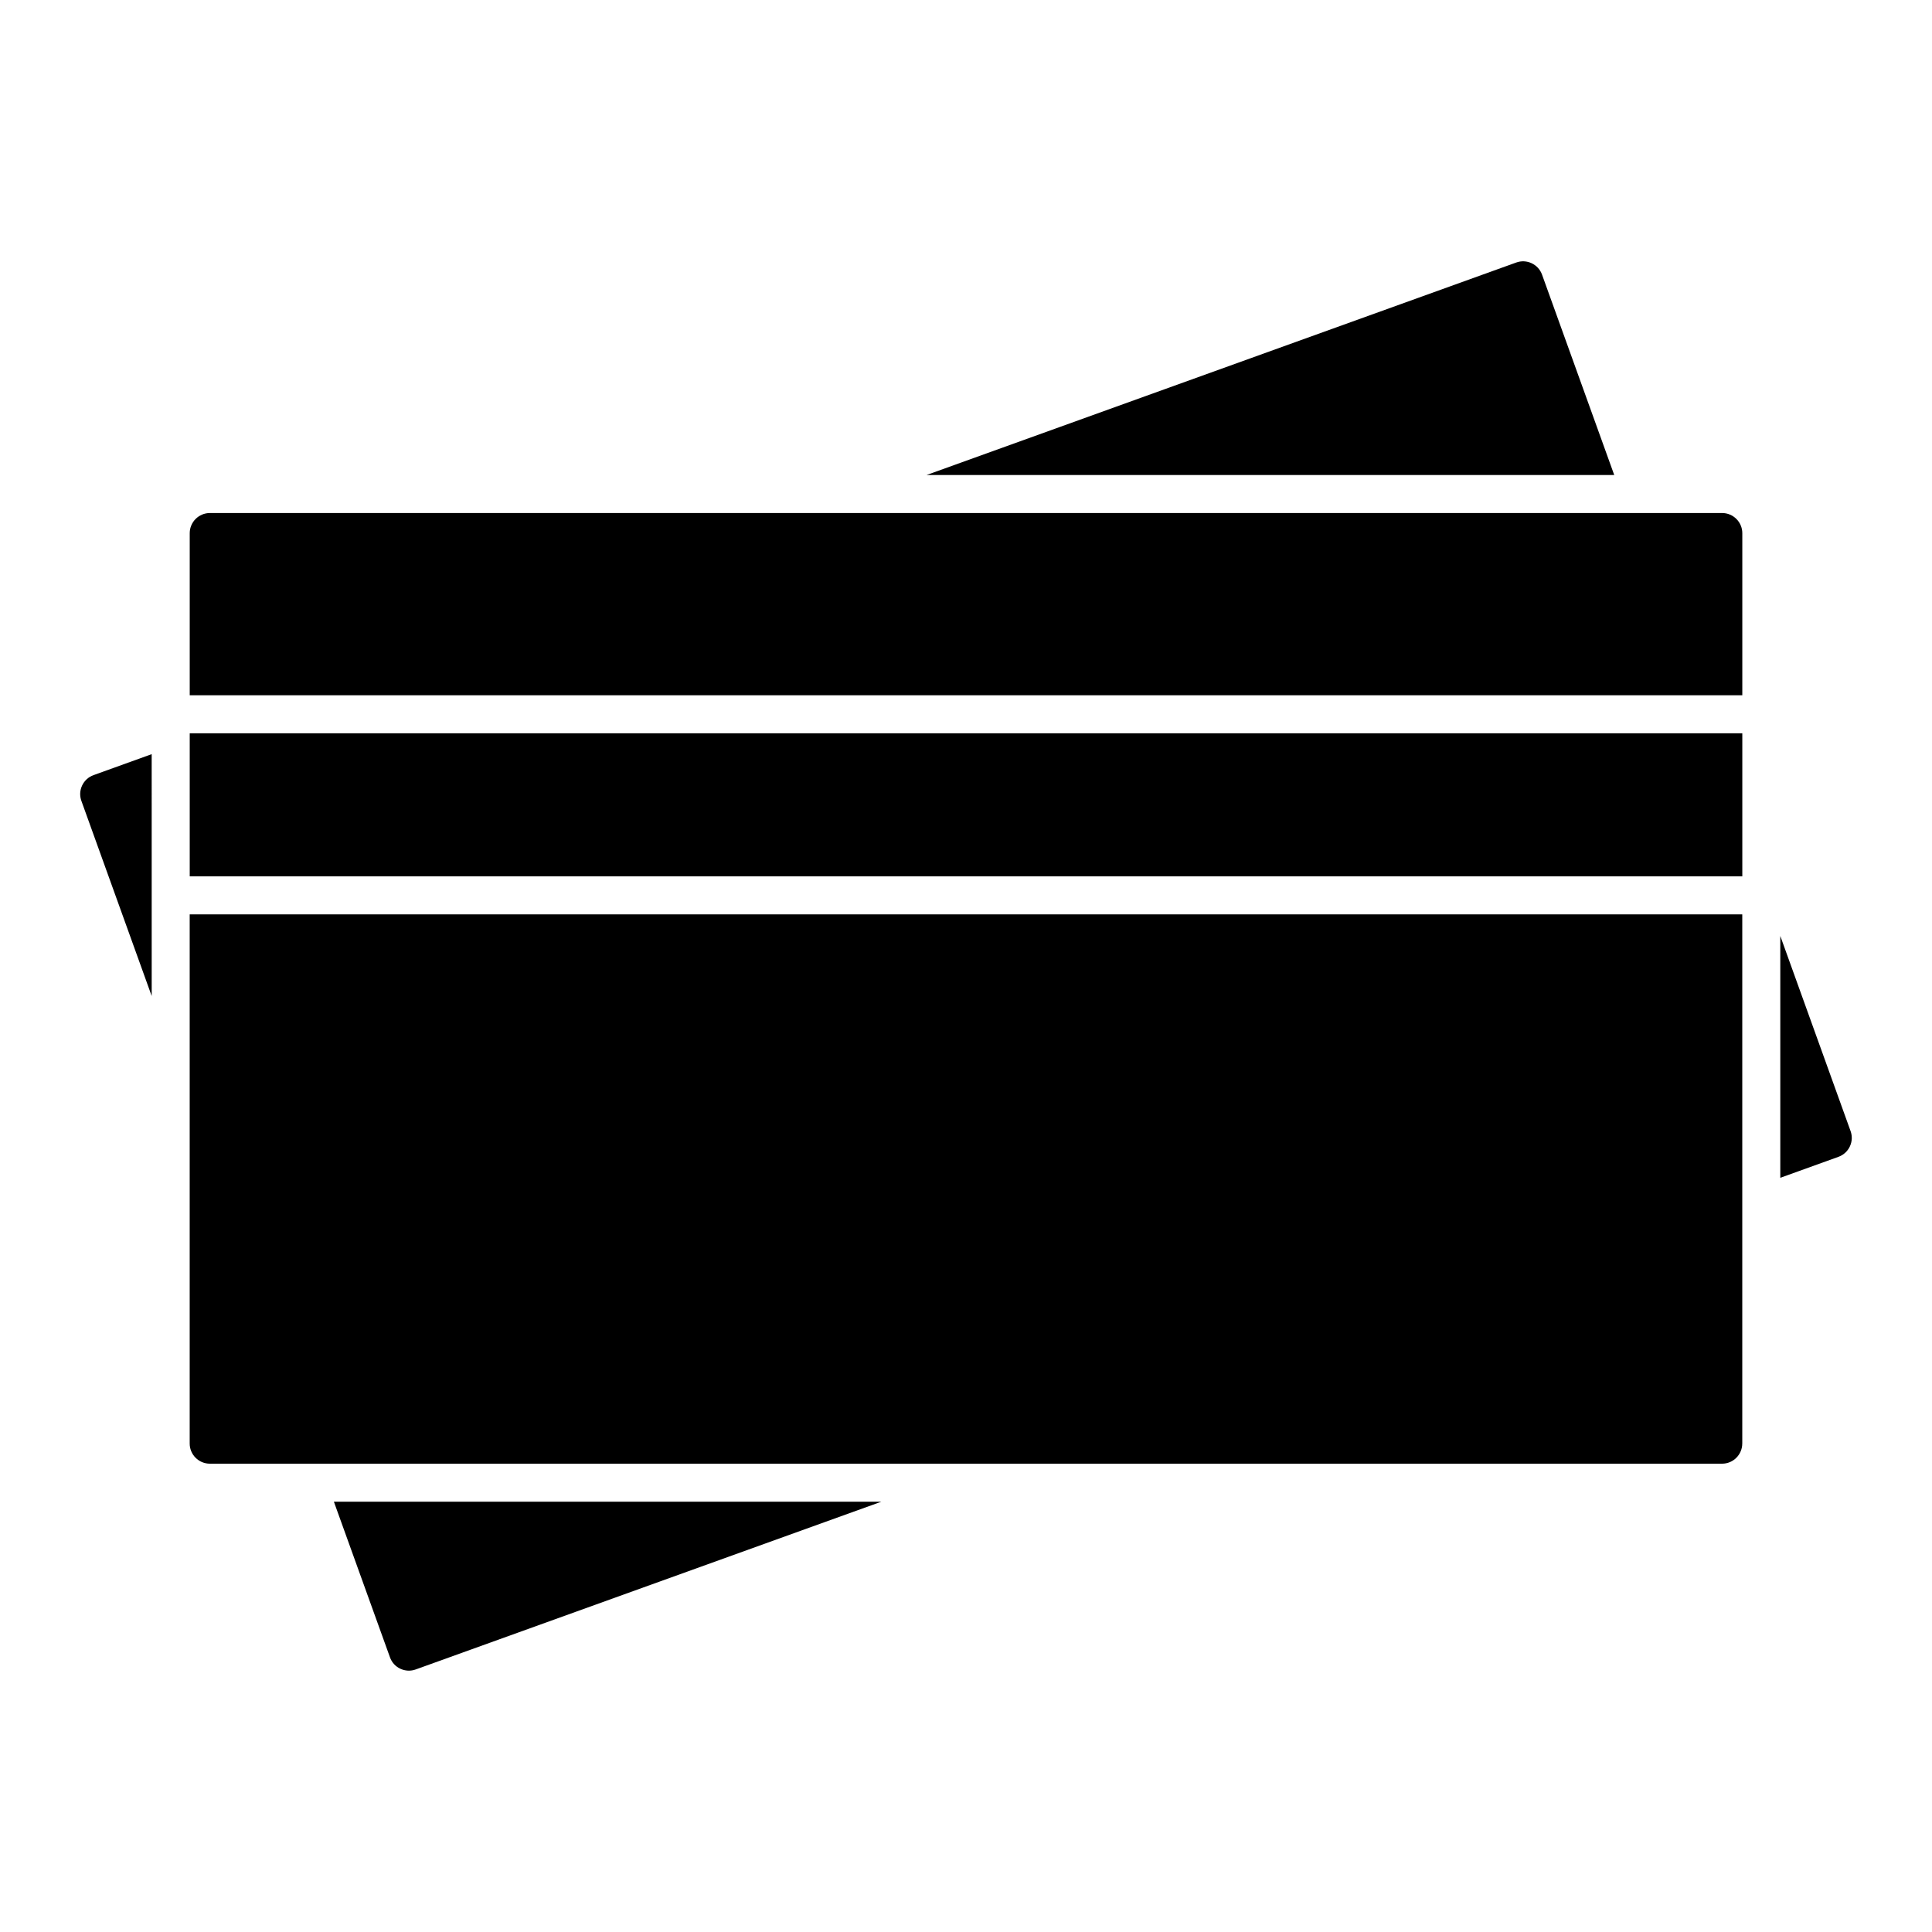 <?xml version="1.0" encoding="UTF-8"?>
<!-- Uploaded to: SVG Repo, www.svgrepo.com, Generator: SVG Repo Mixer Tools -->
<svg fill="#000000" width="800px" height="800px" version="1.1" viewBox="144 144 512 512" xmlns="http://www.w3.org/2000/svg">
 <g>
  <path d="m571.79 269.89-19.133-53.105c-0.484-1.34-1.461-2.414-2.75-3.023-1.293-0.609-2.746-0.676-4.086-0.191l-156.3 56.32z"/>
  <path d="m605.72 526.55v-140.23h-411.45v140.23c0 2.941 2.394 5.34 5.34 5.34h400.77c2.938 0 5.336-2.398 5.336-5.34z"/>
  <path d="m194.28 285.3v42.949h411.45v-42.949c0-2.941-2.398-5.34-5.34-5.34h-400.77c-2.945 0-5.34 2.394-5.34 5.34z"/>
  <path d="m250.09 586.23c1.289 0.605 2.742 0.676 4.082 0.191l123.41-44.461h-145.1l14.867 41.25c0.477 1.344 1.453 2.418 2.742 3.019z"/>
  <path d="m194.28 338.33h411.45v37.91h-411.45z"/>
  <path d="m634.23 447.82c0.609-1.289 0.676-2.734 0.191-4.074l-18.625-51.711v64.094l15.422-5.559c1.336-0.488 2.406-1.461 3.012-2.75z"/>
  <path d="m165.76 352.17c-0.605 1.289-0.676 2.734-0.191 4.074l18.633 51.715-0.004-64.098-15.422 5.559c-1.332 0.484-2.406 1.461-3.016 2.75z"/>
 </g>
</svg>
